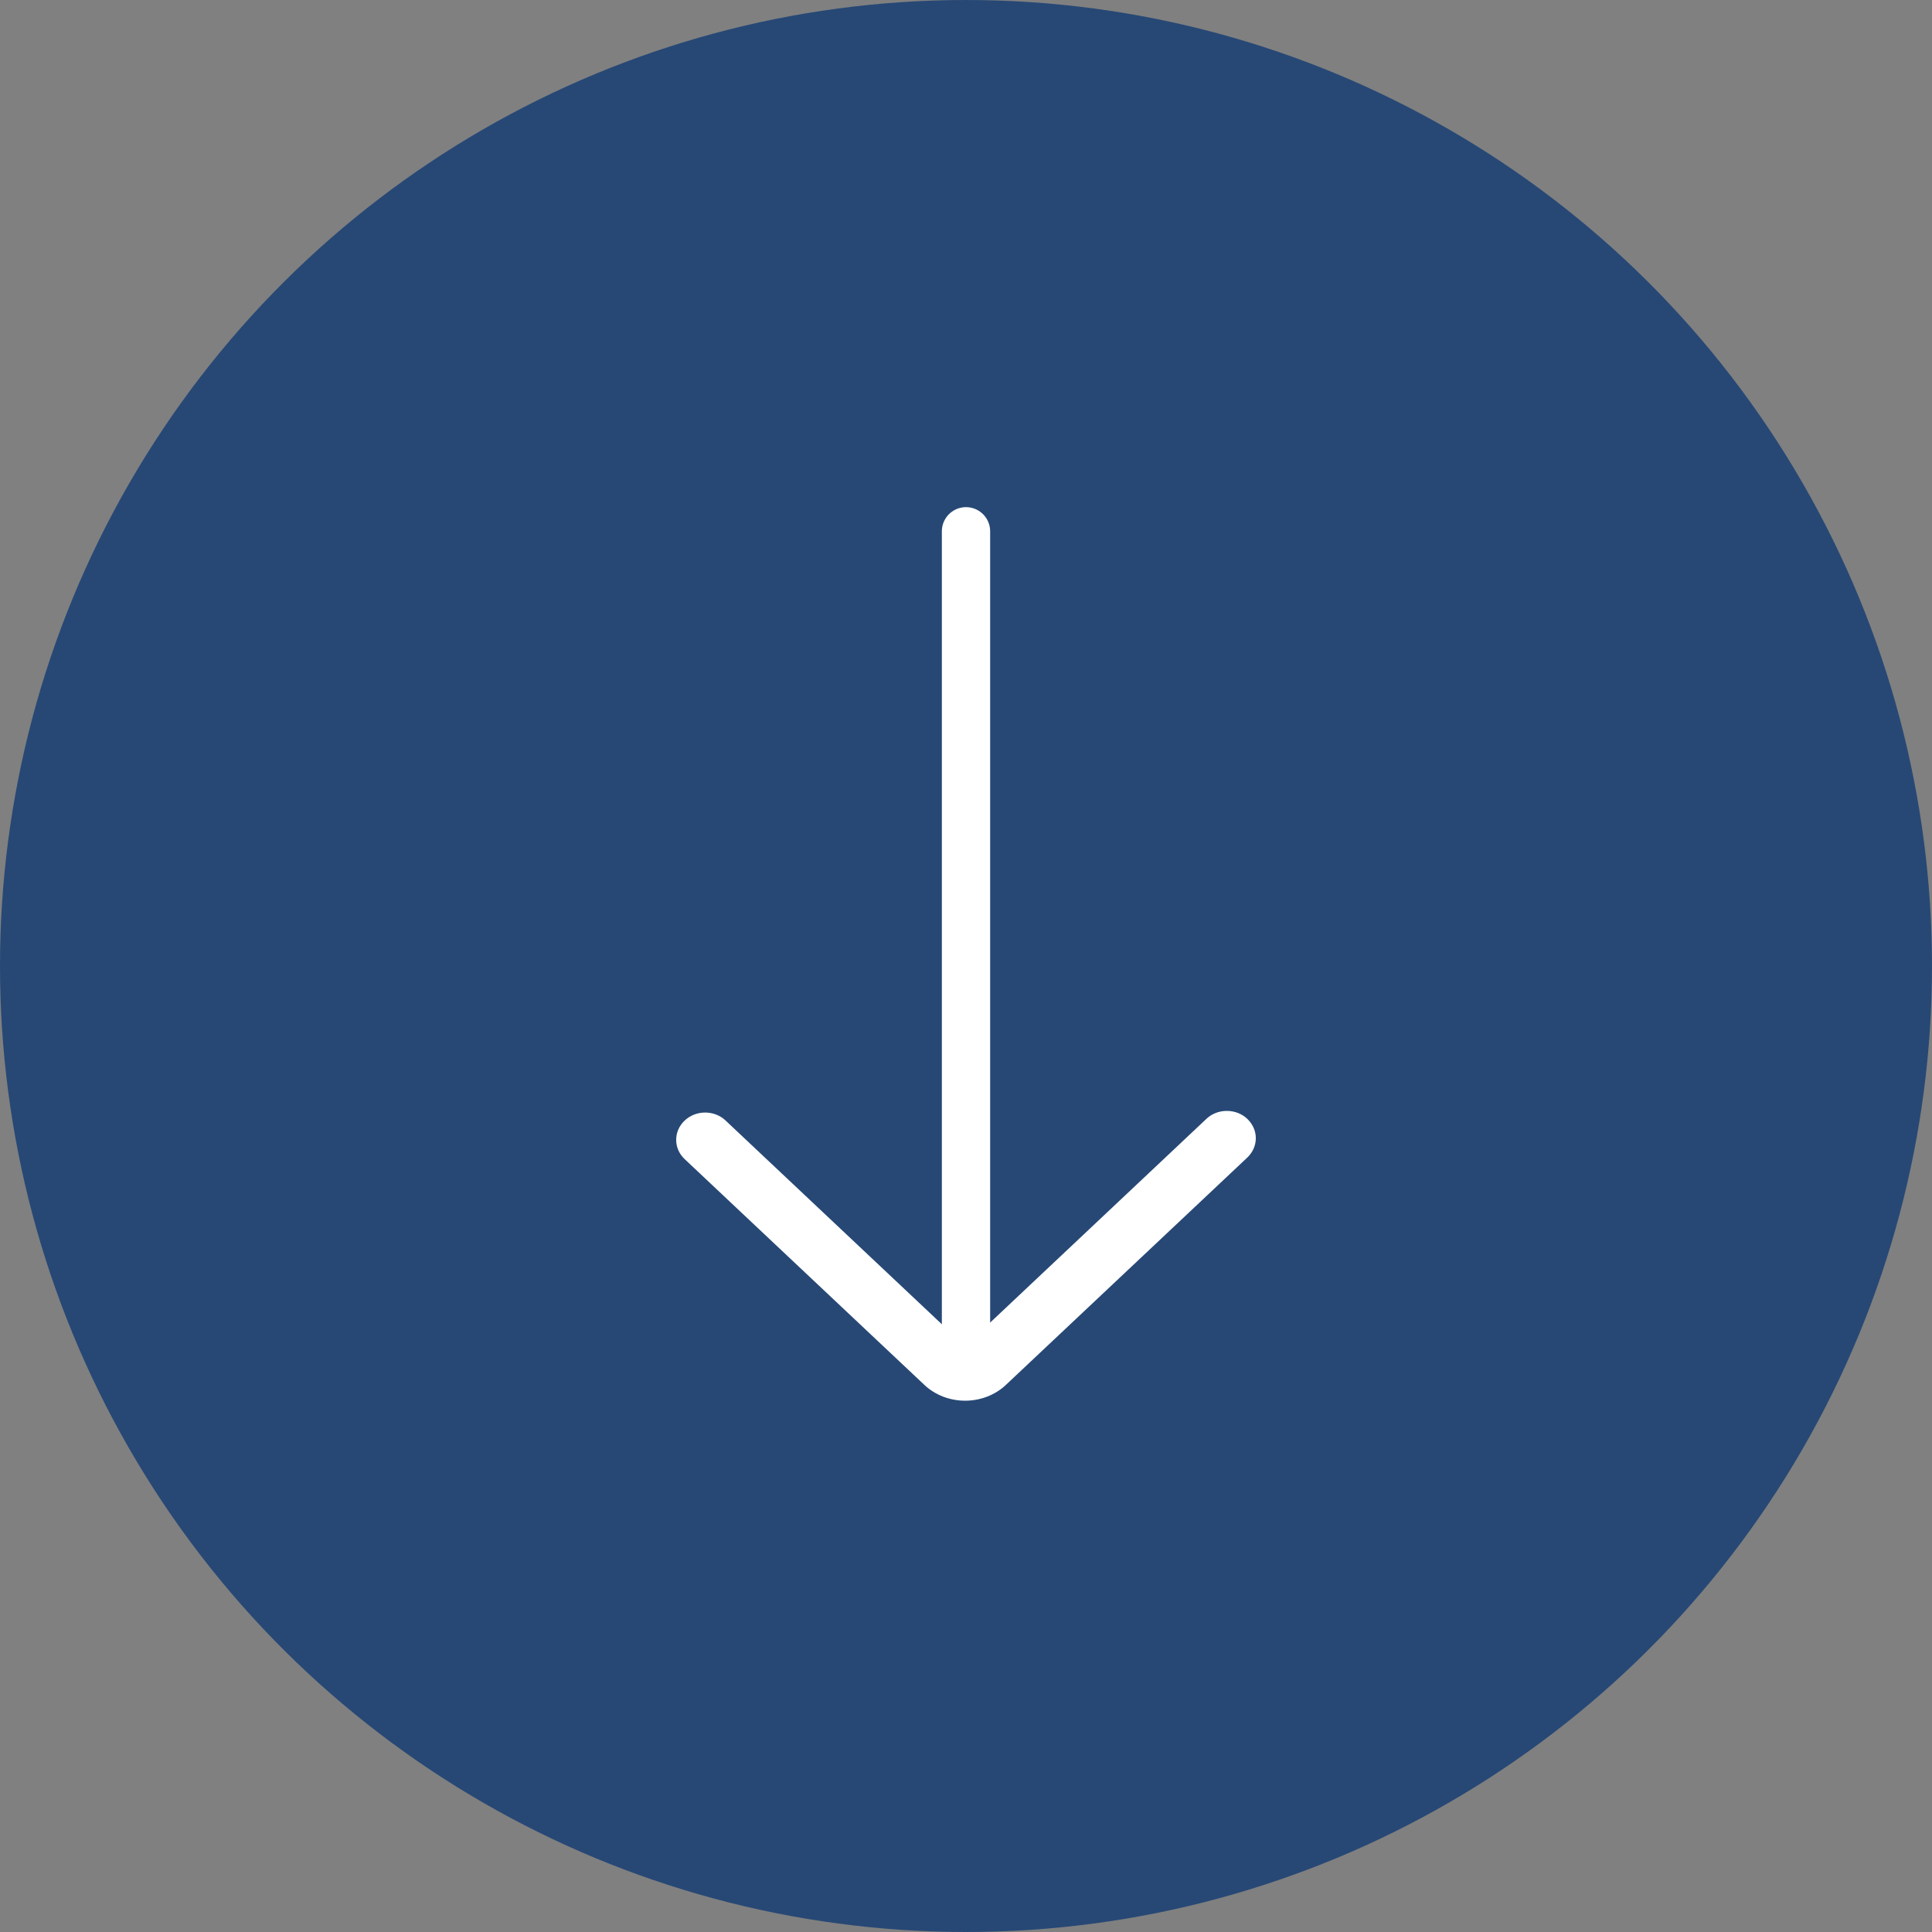 <svg width="40" height="40" viewBox="0 0 40 40" fill="none" xmlns="http://www.w3.org/2000/svg">
<rect x="0" y="0" width="40" height="40" fill="#808080" stroke="none"/>
<circle cx="20" cy="20" r="20" transform="rotate(-90 20 20)" fill="#274875"/>
<path fill-rule="evenodd" clip-rule="evenodd" d="M14.175 23.2C13.941 23.421 13.941 23.778 14.175 23.998L19.134 28.669C19.355 28.88 19.661 29 19.982 29C20.302 29 20.609 28.88 20.83 28.669L25.825 23.965C26.056 23.743 26.059 23.396 25.831 23.172C25.721 23.063 25.567 23.001 25.404 23C25.242 22.999 25.087 23.059 24.976 23.166L20.406 27.471C20.295 27.577 20.142 27.637 19.981 27.637C19.821 27.637 19.668 27.577 19.557 27.471L15.023 23.2C14.913 23.094 14.76 23.034 14.599 23.034C14.439 23.034 14.286 23.094 14.175 23.2Z" fill="white"/>
<path d="M20 27.5L20 11" stroke="white" stroke-linecap="round"/>
</svg>
